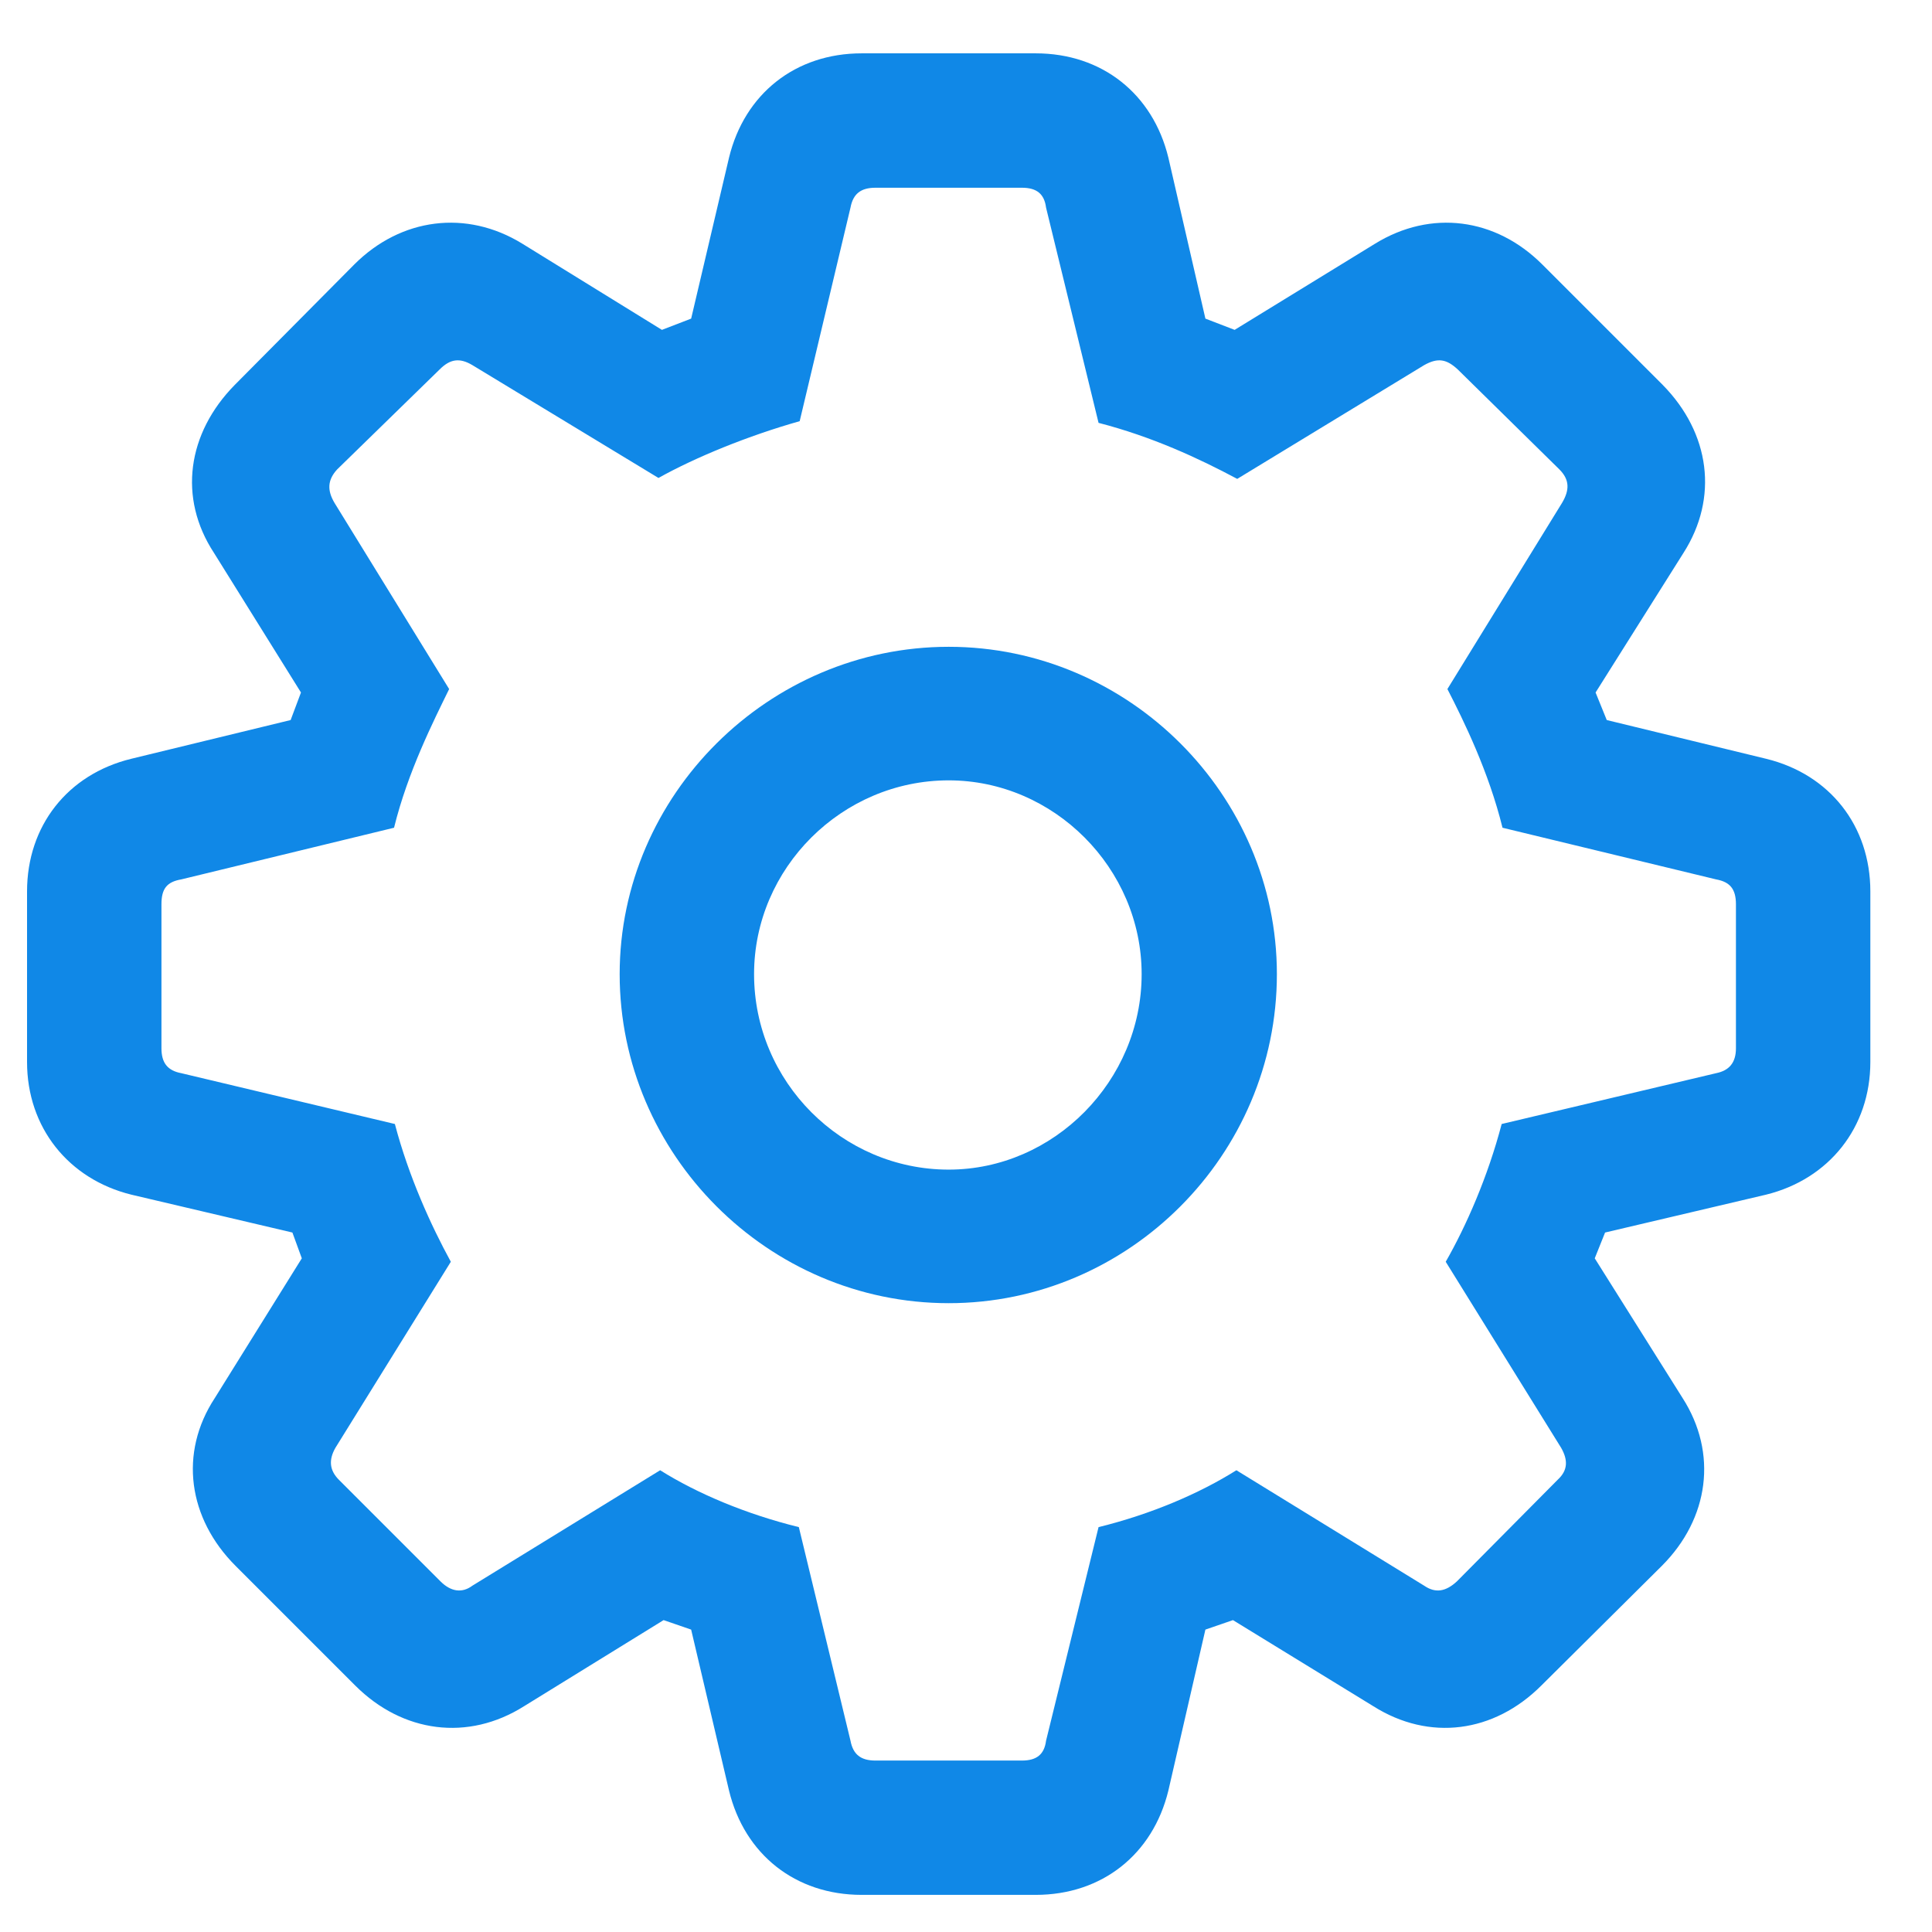 <svg width="23" height="23" viewBox="0 0 23 23" fill="none" xmlns="http://www.w3.org/2000/svg">
<path d="M10.258 22.558H12.33C13.119 22.558 13.724 22.076 13.909 21.317L14.35 19.4L14.678 19.287L16.349 20.312C17.016 20.733 17.785 20.63 18.349 20.066L19.784 18.641C20.348 18.077 20.451 17.298 20.03 16.642L18.985 14.98L19.108 14.673L21.025 14.222C21.774 14.037 22.266 13.422 22.266 12.643V10.612C22.266 9.833 21.784 9.218 21.025 9.033L19.128 8.572L18.995 8.244L20.041 6.583C20.461 5.926 20.359 5.157 19.795 4.583L18.359 3.147C17.805 2.594 17.036 2.491 16.37 2.901L14.698 3.927L14.35 3.793L13.909 1.876C13.724 1.117 13.119 0.635 12.33 0.635H10.258C9.469 0.635 8.864 1.117 8.679 1.876L8.228 3.793L7.88 3.927L6.218 2.901C5.552 2.491 4.773 2.594 4.219 3.147L2.794 4.583C2.23 5.157 2.117 5.926 2.548 6.583L3.583 8.244L3.46 8.572L1.563 9.033C0.804 9.218 0.322 9.833 0.322 10.612V12.643C0.322 13.422 0.815 14.037 1.563 14.222L3.481 14.673L3.593 14.98L2.558 16.642C2.127 17.298 2.24 18.077 2.804 18.641L4.229 20.066C4.793 20.63 5.572 20.733 6.239 20.312L7.9 19.287L8.228 19.4L8.679 21.317C8.864 22.076 9.469 22.558 10.258 22.558ZM10.422 20.959C10.248 20.959 10.156 20.887 10.125 20.723L9.51 18.18C8.884 18.026 8.3 17.78 7.859 17.503L5.624 18.877C5.501 18.969 5.367 18.949 5.244 18.826L4.034 17.616C3.922 17.503 3.911 17.38 3.993 17.236L5.367 15.021C5.132 14.591 4.865 14.006 4.701 13.381L2.158 12.776C1.994 12.745 1.922 12.653 1.922 12.479V10.766C1.922 10.582 1.984 10.499 2.158 10.469L4.691 9.854C4.855 9.187 5.162 8.582 5.347 8.203L3.983 5.988C3.891 5.834 3.901 5.711 4.014 5.588L5.234 4.398C5.357 4.275 5.47 4.255 5.624 4.347L7.839 5.69C8.279 5.444 8.905 5.188 9.52 5.014L10.125 2.471C10.156 2.307 10.248 2.235 10.422 2.235H12.166C12.34 2.235 12.432 2.307 12.453 2.471L13.078 5.034C13.714 5.198 14.268 5.455 14.729 5.701L16.954 4.347C17.118 4.255 17.221 4.275 17.354 4.398L18.564 5.588C18.687 5.711 18.687 5.834 18.595 5.988L17.231 8.203C17.426 8.582 17.723 9.187 17.887 9.854L20.43 10.469C20.594 10.499 20.666 10.582 20.666 10.766V12.479C20.666 12.653 20.584 12.745 20.43 12.776L17.877 13.381C17.713 14.006 17.457 14.591 17.211 15.021L18.585 17.236C18.667 17.38 18.667 17.503 18.544 17.616L17.344 18.826C17.211 18.949 17.088 18.969 16.954 18.877L14.719 17.503C14.278 17.78 13.704 18.026 13.078 18.18L12.453 20.723C12.432 20.887 12.34 20.959 12.166 20.959H10.422ZM11.294 15.514C13.437 15.514 15.201 13.75 15.201 11.597C15.201 9.464 13.437 7.7 11.294 7.7C9.151 7.7 7.377 9.464 7.377 11.597C7.377 13.74 9.141 15.514 11.294 15.514ZM11.294 13.924C10.023 13.924 8.977 12.878 8.977 11.597C8.977 10.335 10.023 9.29 11.294 9.29C12.545 9.29 13.591 10.335 13.591 11.597C13.591 12.868 12.545 13.924 11.294 13.924Z" fill="#1088E7"/>
</svg>
